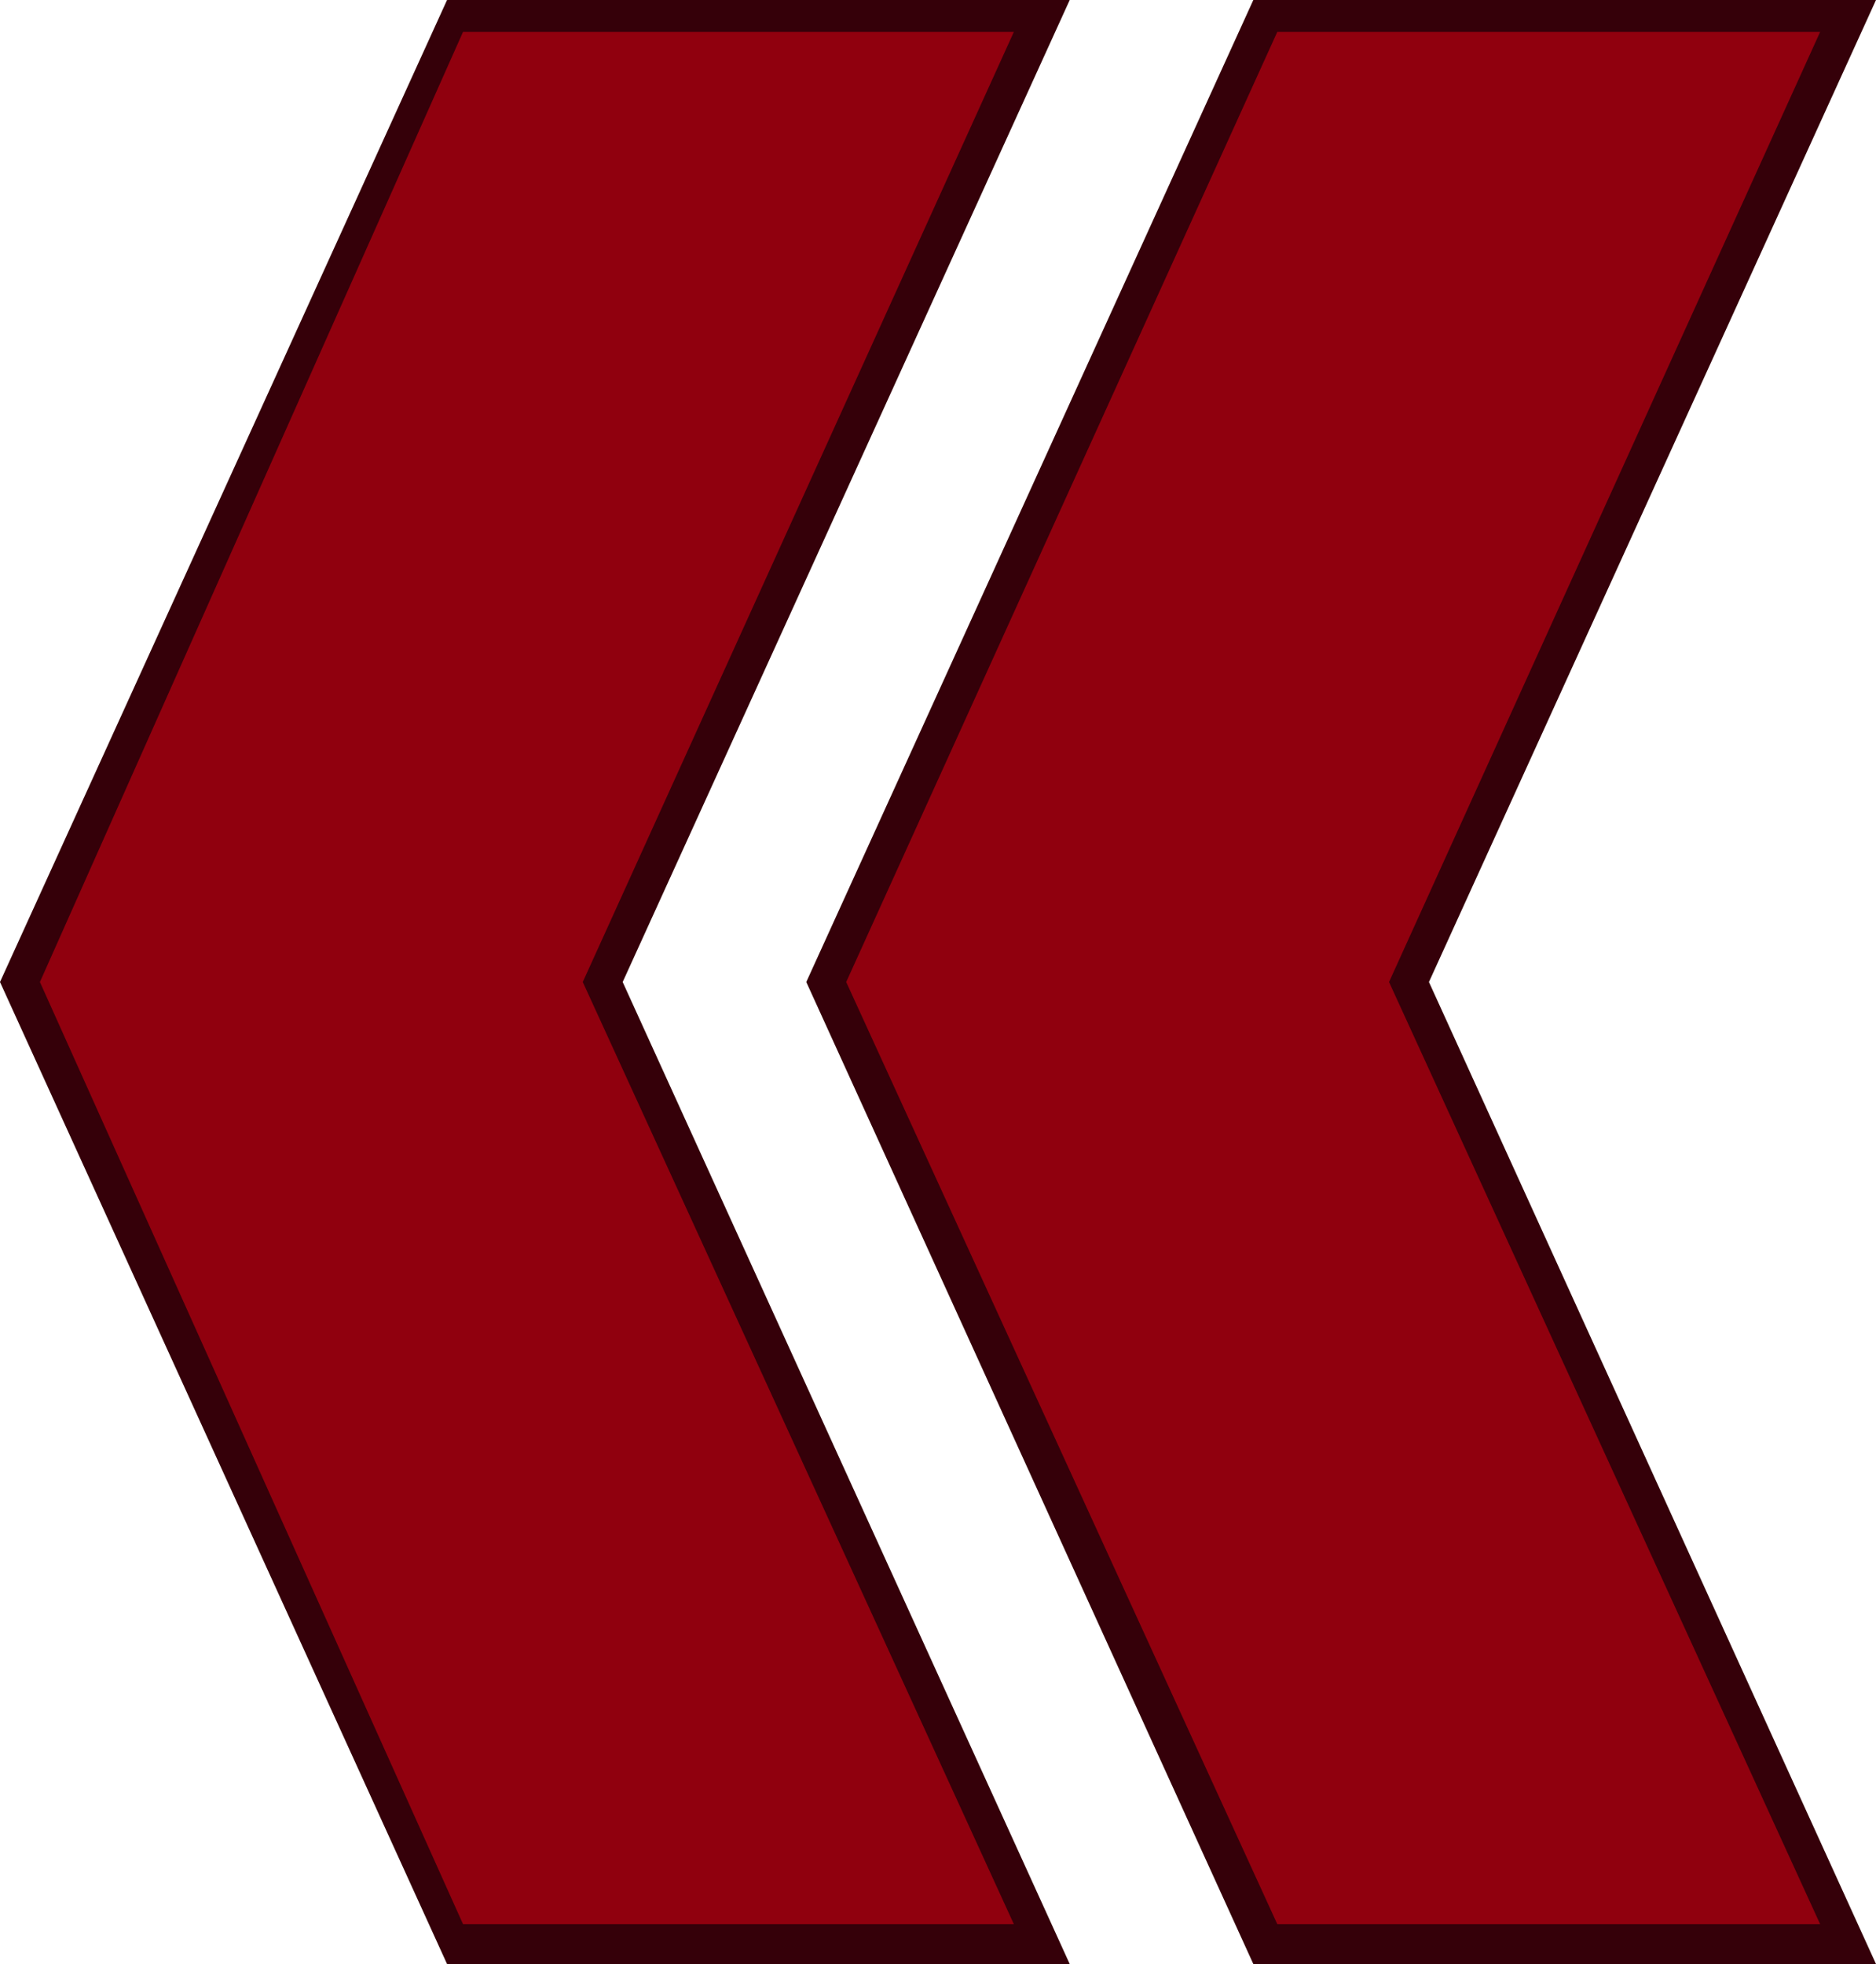 <?xml version="1.0" encoding="UTF-8" standalone="no"?>
<!-- Creator: CorelDRAW X7 -->

<svg
   xmlns:dc="http://purl.org/dc/elements/1.1/"
   xmlns:cc="http://creativecommons.org/ns#"
   xmlns:rdf="http://www.w3.org/1999/02/22-rdf-syntax-ns#"
   xmlns:svg="http://www.w3.org/2000/svg"
   xmlns="http://www.w3.org/2000/svg"
   xmlns:sodipodi="http://sodipodi.sourceforge.net/DTD/sodipodi-0.dtd"
   xmlns:inkscape="http://www.inkscape.org/namespaces/inkscape"
   xml:space="preserve"
   width="47.931mm"
   height="50.175mm"
   version="1.1"
   style="shape-rendering:geometricPrecision; text-rendering:geometricPrecision; image-rendering:optimizeQuality; fill-rule:evenodd; clip-rule:evenodd"
   viewBox="0 0 235 246"
   id="svg4257"
   inkscape:version="0.48.3.1 r9886"
   sodipodi:docname="23..svg"><sodipodi:namedview
   pagecolor="#ffffff"
   bordercolor="#666666"
   borderopacity="1"
   objecttolerance="10"
   gridtolerance="10"
   guidetolerance="10"
   inkscape:pageopacity="0"
   inkscape:pageshadow="2"
   inkscape:window-width="1920"
   inkscape:window-height="1017"
   id="namedview4275"
   showgrid="false"
   inkscape:zoom="2.654875"
   inkscape:cx="161.03331"
   inkscape:cy="86.571933"
   inkscape:window-x="-8"
   inkscape:window-y="-8"
   inkscape:window-maximized="1"
   inkscape:current-layer="svg4257" />
 <defs
   id="defs4259">
  <style
   type="text/css"
   id="style4261">
   
    .fil1 {fill:#350009;fill-rule:nonzero}
    .fil0 {fill:#90000E;fill-rule:nonzero}
   
  </style>
 
  
  
  
 
   
   
  
   
   
  </defs>
 <g
   id="light"
   inkscape:label="#g4297"><g
     id="g4293"><polygon
       class="fil0"
       points="2,123 57,2 130,2 75,123 130,244 57,244 "
       id="polygon4266"
       style="fill:#90000e;fill-rule:nonzero" /><polygon
       class="fil0"
       points="103,123 158,2 231,2 177,123 231,244 158,244 "
       id="polygon4271"
       style="fill:#90000e;fill-rule:nonzero" /></g></g><g
   id="shape"
   inkscape:label="#g4302"><g
     id="g4289"><path
       class="fil1"
       d="M 134,246 56,246 0,123 56,0 134,0 78,123 134,246 z m -76,-5 0,0 69,0 L 73,123 127,4 58,4 5,123 58,241 z"
       id="path4268"
       inkscape:connector-curvature="0"
       style="fill:#350009;fill-rule:nonzero" /><path
       class="fil1"
       d="m 235,246 -78,0 -56,-123 56,-123 78,0 -56,123 56,123 z m -75,-5 0,0 68,0 -54,-118 54,-119 -68,0 -54,119 54,118 z"
       id="path4273"
       inkscape:connector-curvature="0"
       style="fill:#350009;fill-rule:nonzero" /></g></g>
</svg>